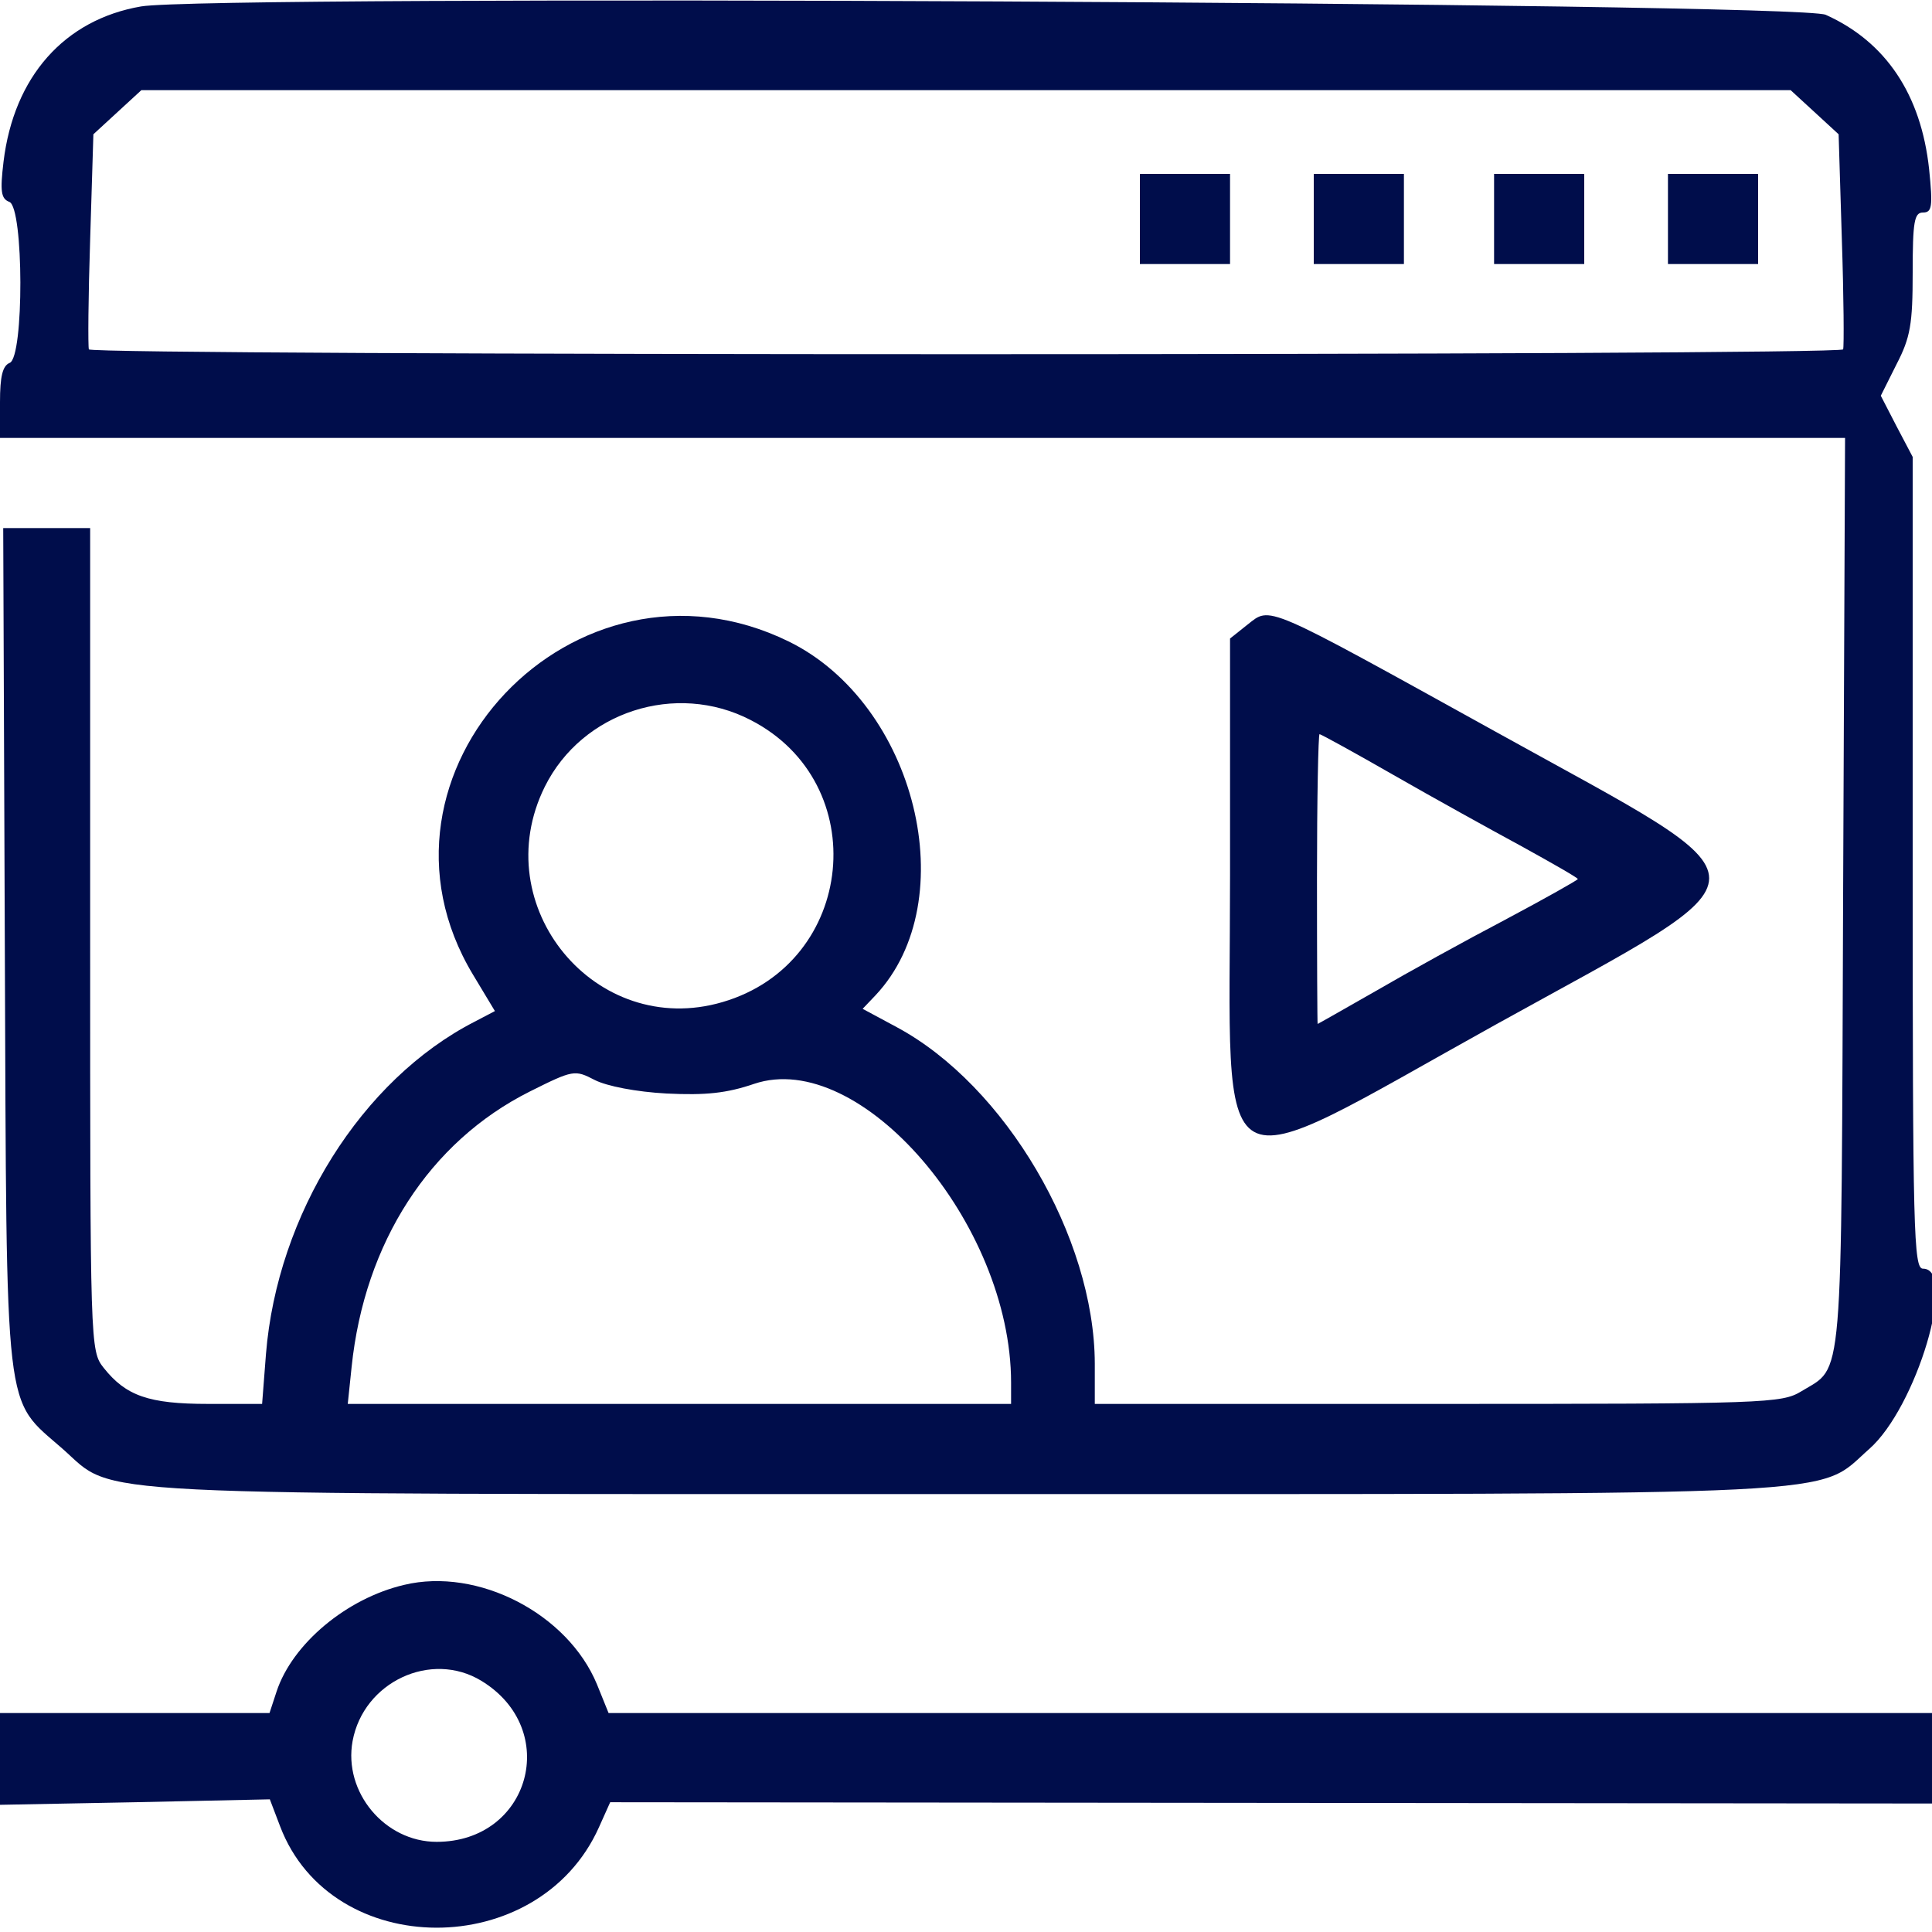 <svg preserveAspectRatio="xMidYMid meet" viewBox="0 0 300 300" height="300pt" width="300pt" xmlns="http://www.w3.org/2000/svg" version="1.0">
<g stroke="none" fill="#000d4b" transform="translate(0,300) scale(0.05,-0.05)">
<path d="M438 5980 c-238 -41 -395 -218 -427 -482 -11 -92 -8 -115 18 -125 45
-17 46 -483 1 -500 -22 -9 -30 -42 -30 -122 l0 -111 2865 0 2865 0 -6 -1414
c-6 -1557 2 -1466 -130 -1547 -61 -37 -109 -39 -1129 -39 l-1065 0 0 125 c-1
393 -278 864 -615 1045 l-106 57 40 42 c276 294 126 905 -270 1099 -663 324
-1357 -409 -980 -1035 l68 -113 -63 -33 c-351 -180 -613 -599 -648 -1032 l-12
-155 -168 0 c-184 0 -255 25 -324 112 -42 53 -42 66 -42 1331 l0 1277 -135 0
-135 0 5 -1304 c6 -1483 -4 -1394 180 -1556 168 -148 1 -140 2805 -140 2804 0
2637 -8 2805 140 147 129 275 560 167 560 -29 0 -32 113 -32 1260 l0 1261 -50
95 -49 95 49 98 c43 83 50 125 50 284 0 159 5 187 32 187 28 0 31 18 19 135
-25 231 -134 395 -321 479 -86 39 -5015 63 -5232 26z m5197 -328 l75 -69 10
-326 c6 -180 7 -334 4 -342 -8 -20 -5440 -20 -5448 0 -3 8 -2 162 4 342 l10
326 75 69 74 68 2561 0 2561 0 74 -68z m-3304 -1888 c382 -196 327 -755 -87
-876 -394 -116 -736 298 -552 669 116 233 407 327 639 207z m-261 -1160 c122
-6 187 1 272 30 329 111 798 -433 798 -928 l0 -66 -1030 0 -1030 0 12 115 c40
386 242 699 553 855 136 68 140 68 202 36 37 -19 129 -37 223 -42z"></path>
<path d="M3540 5320 l0 -140 140 0 140 0 0 140 0 140 -140 0 -140 0 0 -140z"></path>
<path d="M4080 5320 l0 -140 140 0 140 0 0 140 0 140 -140 0 -140 0 0 -140z"></path>
<path d="M4640 5320 l0 -140 140 0 140 0 0 140 0 140 -140 0 -140 0 0 -140z"></path>
<path d="M5180 5320 l0 -140 140 0 140 0 0 140 0 140 -140 0 -140 0 0 -140z"></path>
<path d="M3874 4060 l-54 -43 0 -734 c0 -1008 -76 -965 825 -465 884 490 884
419 -1 910 -725 401 -697 389 -770 332z m454 -467 c122 -70 301 -169 397 -221
96 -53 175 -98 175 -102 0 -3 -101 -60 -225 -126 -124 -65 -305 -165 -403
-222 -98 -56 -179 -102 -180 -102 -1 0 -2 203 -2 450 0 248 4 450 8 450 4 0
108 -57 230 -127z"></path>
<path d="M1255 1078 c-179 -42 -347 -183 -396 -331 l-22 -67 -419 0 -418 0 0
-142 0 -143 419 8 419 9 32 -84 c159 -418 803 -420 990 -3 l35 78 2052 -2
2053 -2 0 140 0 141 -2055 0 -2055 0 -36 89 c-91 220 -370 364 -599 309z m240
-298 c248 -151 151 -500 -139 -500 -161 0 -290 154 -261 313 34 184 244 282
400 187z"></path>
</g>
</svg>
